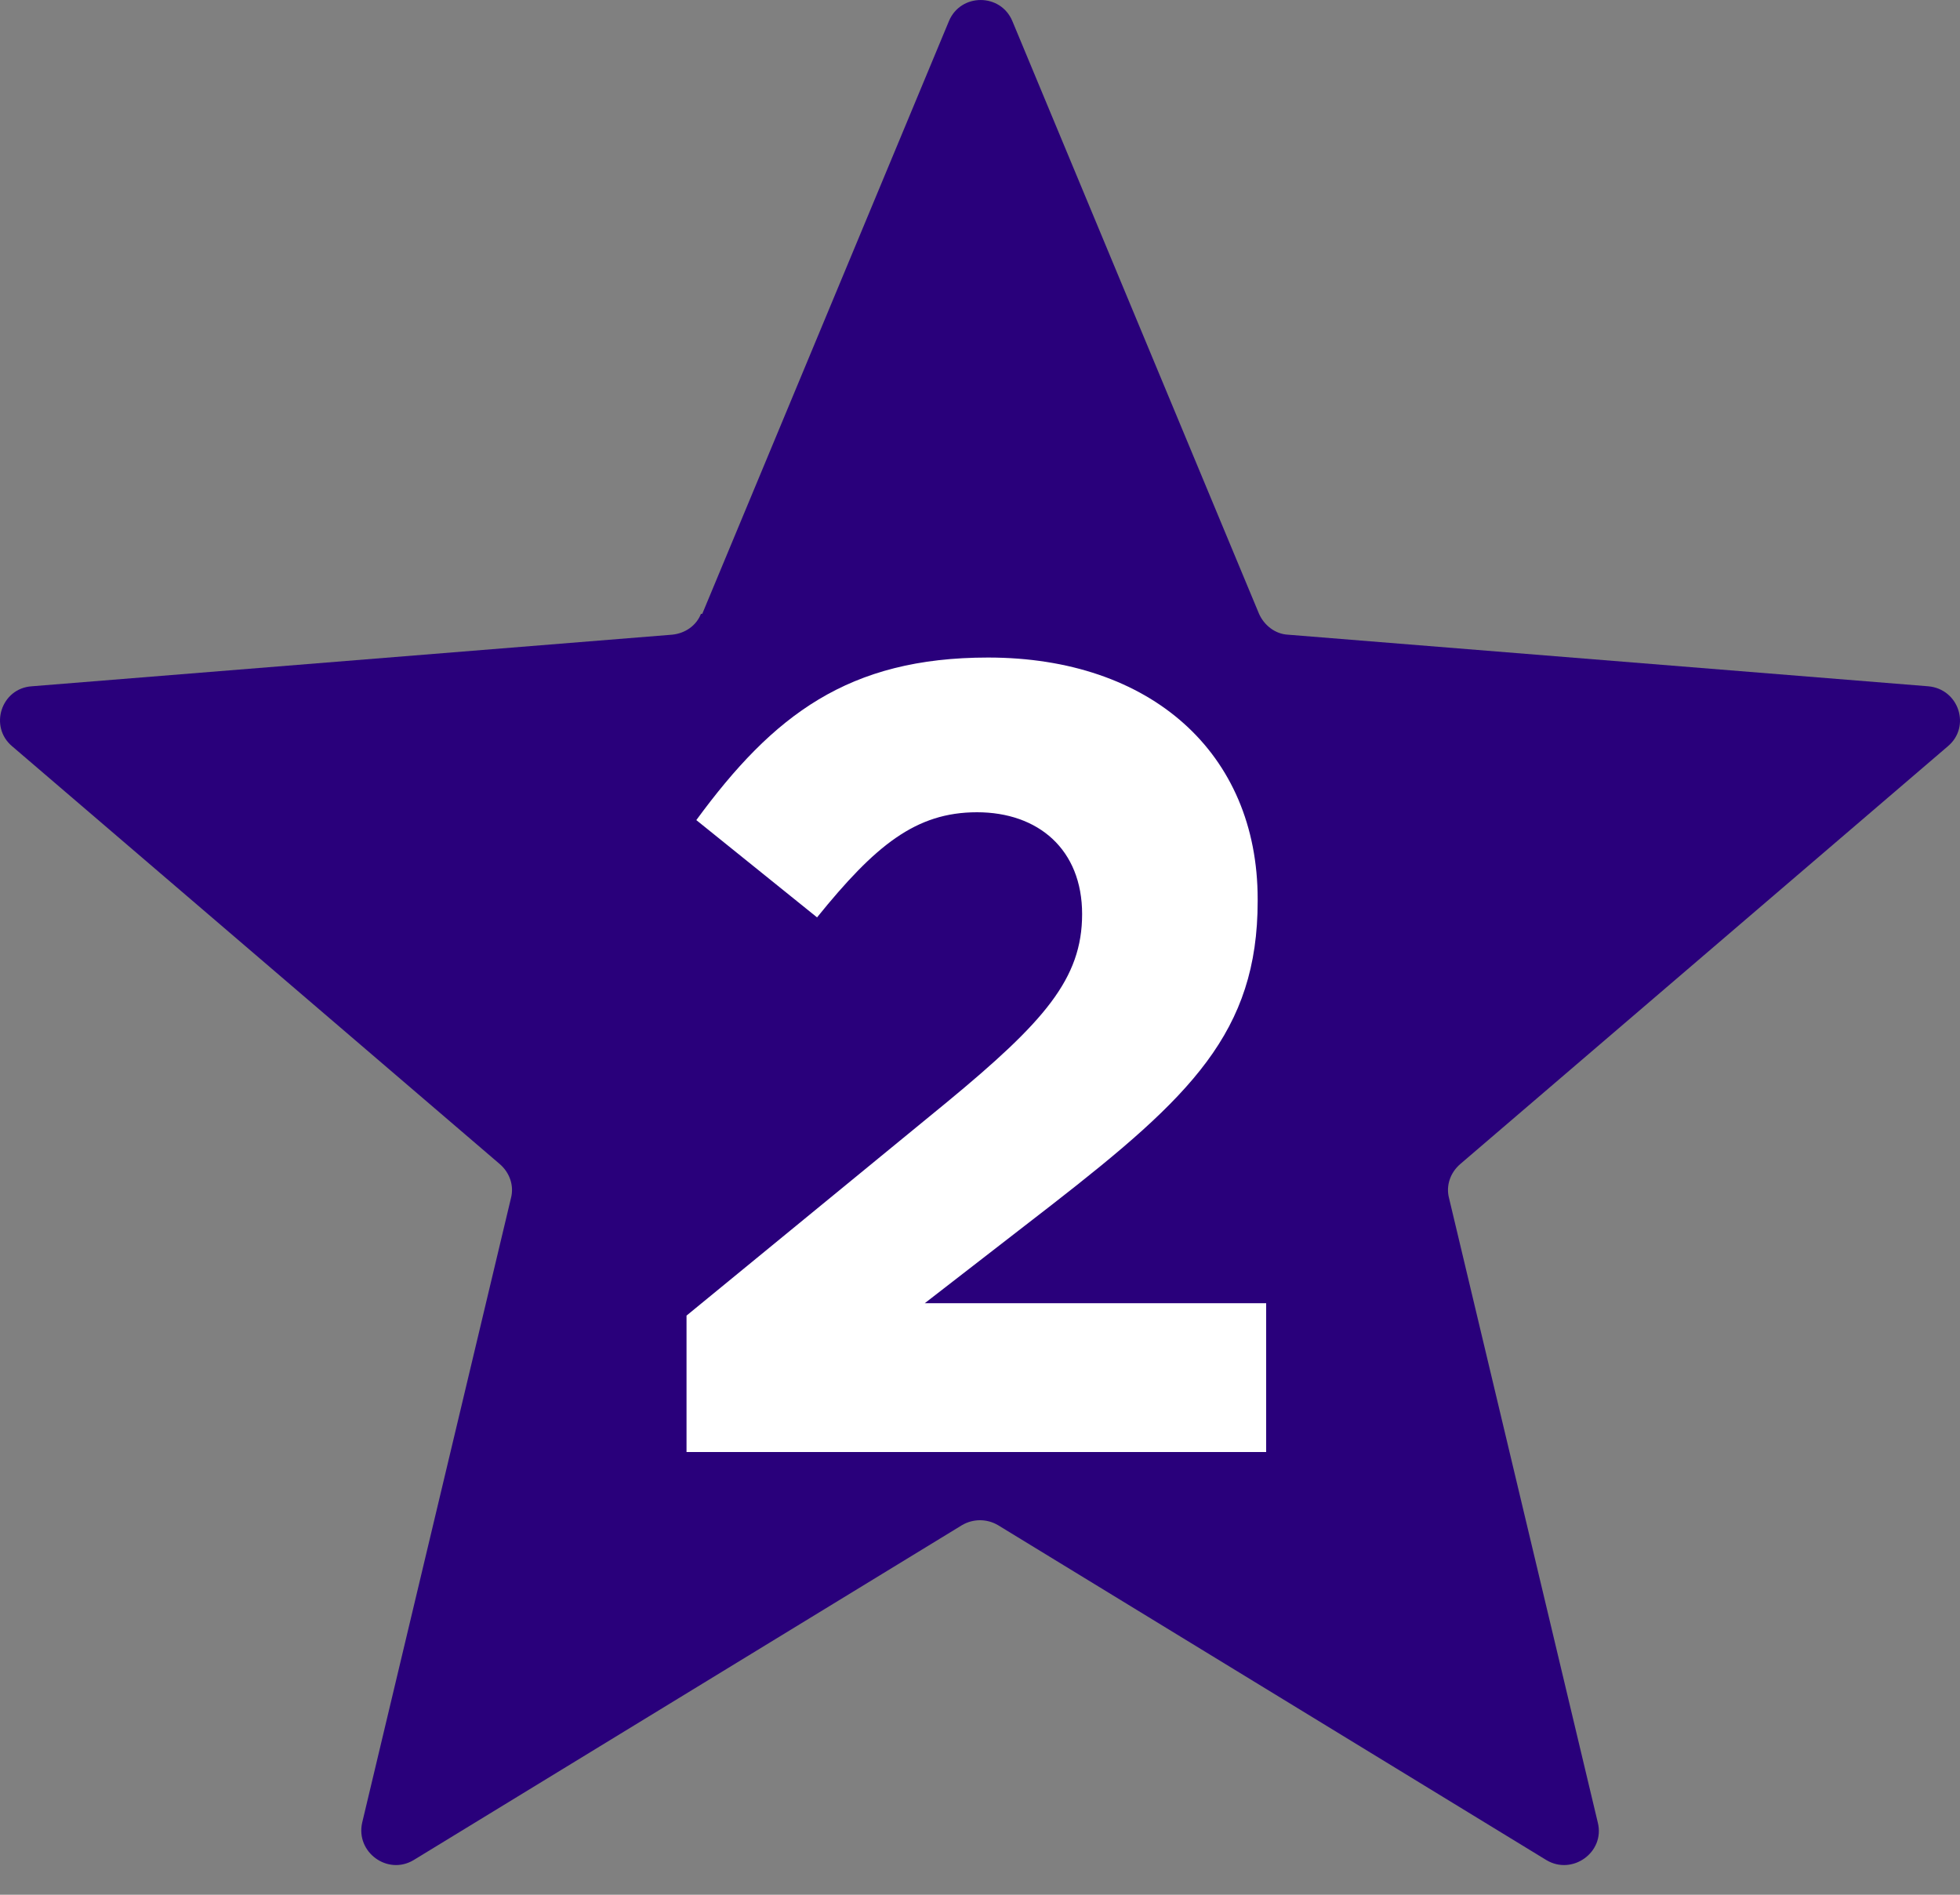 <svg width="30" height="29" viewBox="0 0 30 29" fill="none" xmlns="http://www.w3.org/2000/svg">
<rect x="0" y="0" width="30" height="29" fill="#808080" stroke="none"/>
<path d="M10.749 9.395L14.525 0.322C14.705 -0.107 15.315 -0.107 15.495 0.322L19.271 9.395C19.351 9.574 19.521 9.704 19.711 9.714L29.513 10.504C29.983 10.544 30.172 11.123 29.813 11.423L22.349 17.818C22.199 17.948 22.129 18.147 22.179 18.337L24.457 27.899C24.567 28.349 24.067 28.709 23.668 28.469L15.275 23.343C15.105 23.243 14.895 23.243 14.725 23.343L6.332 28.469C5.933 28.709 5.443 28.349 5.543 27.899L7.821 18.337C7.871 18.147 7.801 17.948 7.651 17.818L0.187 11.423C-0.172 11.123 0.018 10.534 0.487 10.504L10.289 9.714C10.489 9.694 10.659 9.574 10.729 9.395H10.749Z" fill="#29007B"/>
<path d="M10.508 20.136L14.495 16.868C15.983 15.639 16.563 14.98 16.563 13.991C16.563 13.002 15.893 12.432 14.954 12.432C14.015 12.432 13.395 12.942 12.506 14.041L10.658 12.552C11.837 10.943 12.986 10.064 15.124 10.064C17.612 10.064 19.25 11.523 19.25 13.761V13.791C19.25 15.799 18.221 16.788 16.103 18.437L14.155 19.946H19.38V22.224H10.508V20.136Z" fill="white"/>
</svg>
